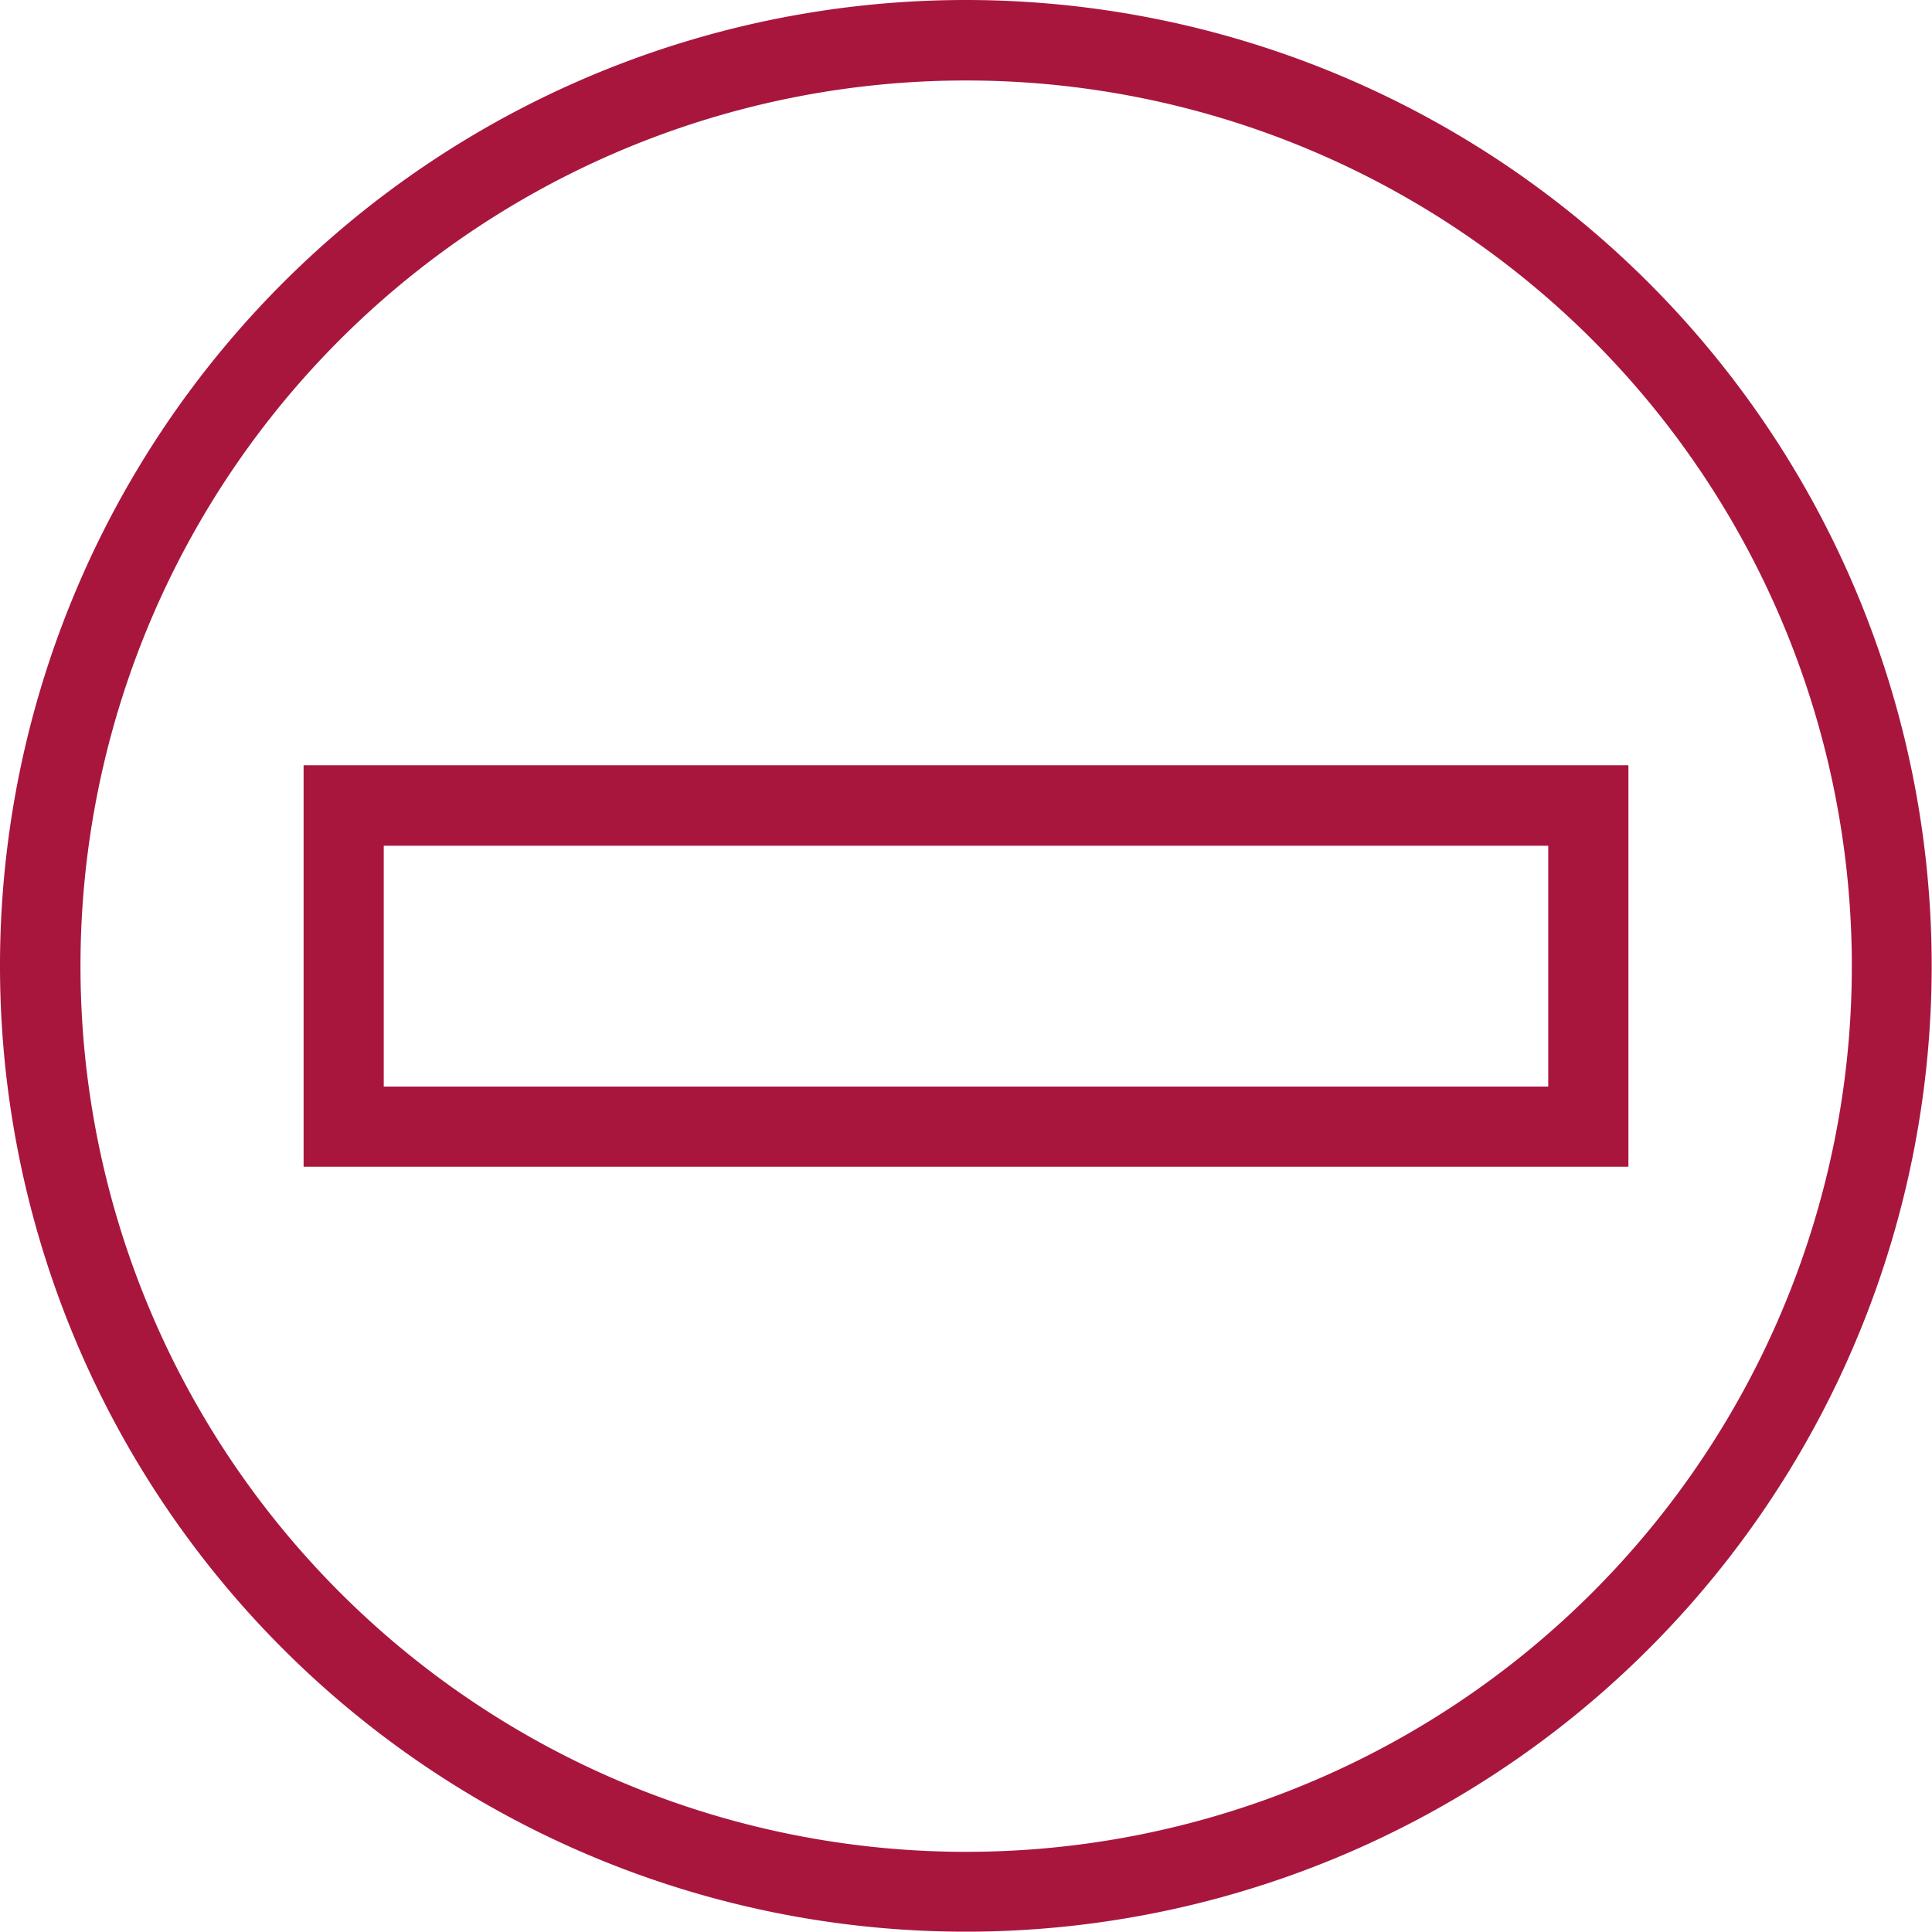 <svg xmlns="http://www.w3.org/2000/svg" viewBox="0 0 60.01 60.01"><defs><style>.cls-1{fill:#a8163e;}</style></defs><g><g><path class="cls-1" d="M30,2.5A27.51,27.51,0,1,1,2.5,30,27.5,27.5,0,0,1,30,2.5M30,0A30,30,0,1,0,60,30,30,30,0,0,0,30,0ZM50.58,36.24H9.43V23.77H50.58V36.24ZM11.93,33.75H48.09V26.27H11.92v7.48Z"/></g></g></svg>

